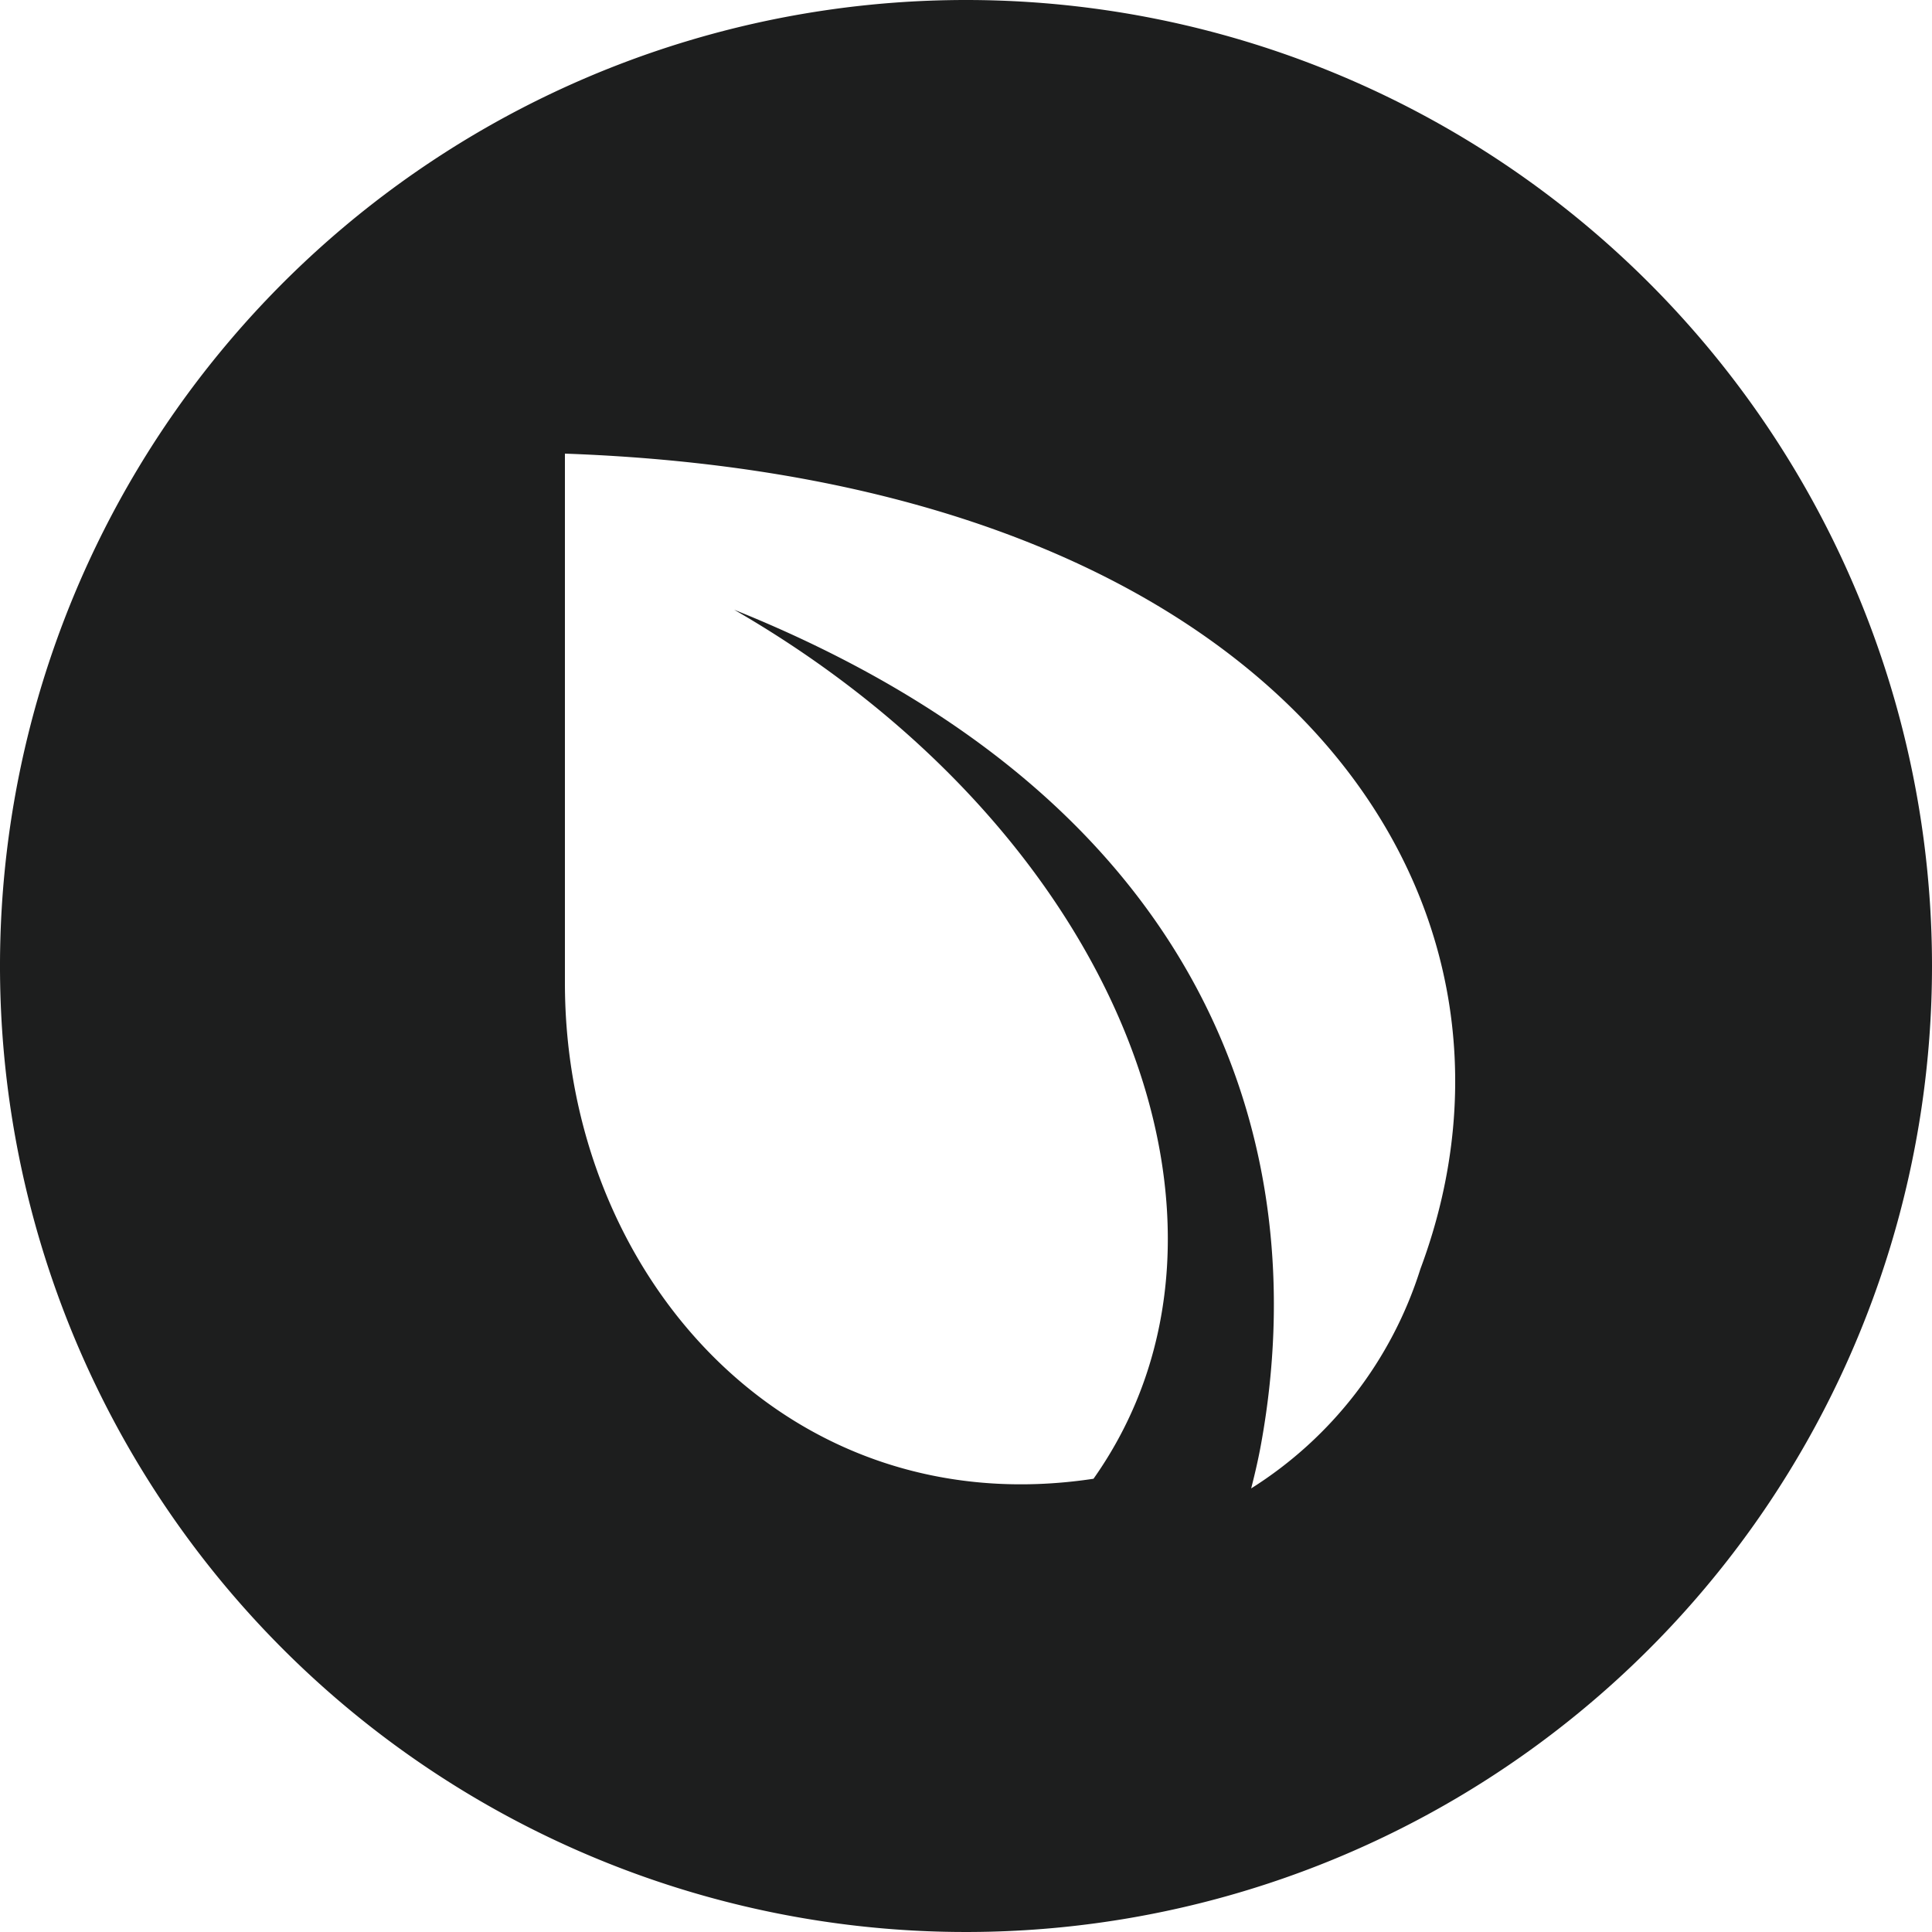 <svg id="Layer_1" data-name="Layer 1" xmlns="http://www.w3.org/2000/svg" viewBox="0 0 50 50"><defs><style>.cls-1{fill:#1d1e1e;}</style></defs><path class="cls-1" d="M25,0A25,25,0,1,0,50,25,25,25,0,0,0,25,0ZM36.76,32.84a10.4,10.4,0,0,1-4.38,5.68c.1-.39.19-.78.26-1.17C34,29.83,31.44,20.78,19,15.78c9.93,5.73,13.94,15.92,9.3,22.49C20.38,39.47,14.62,33,14.62,25.44V11.74h0C33.2,12.4,40.36,23.2,36.76,32.84Z"/></svg>